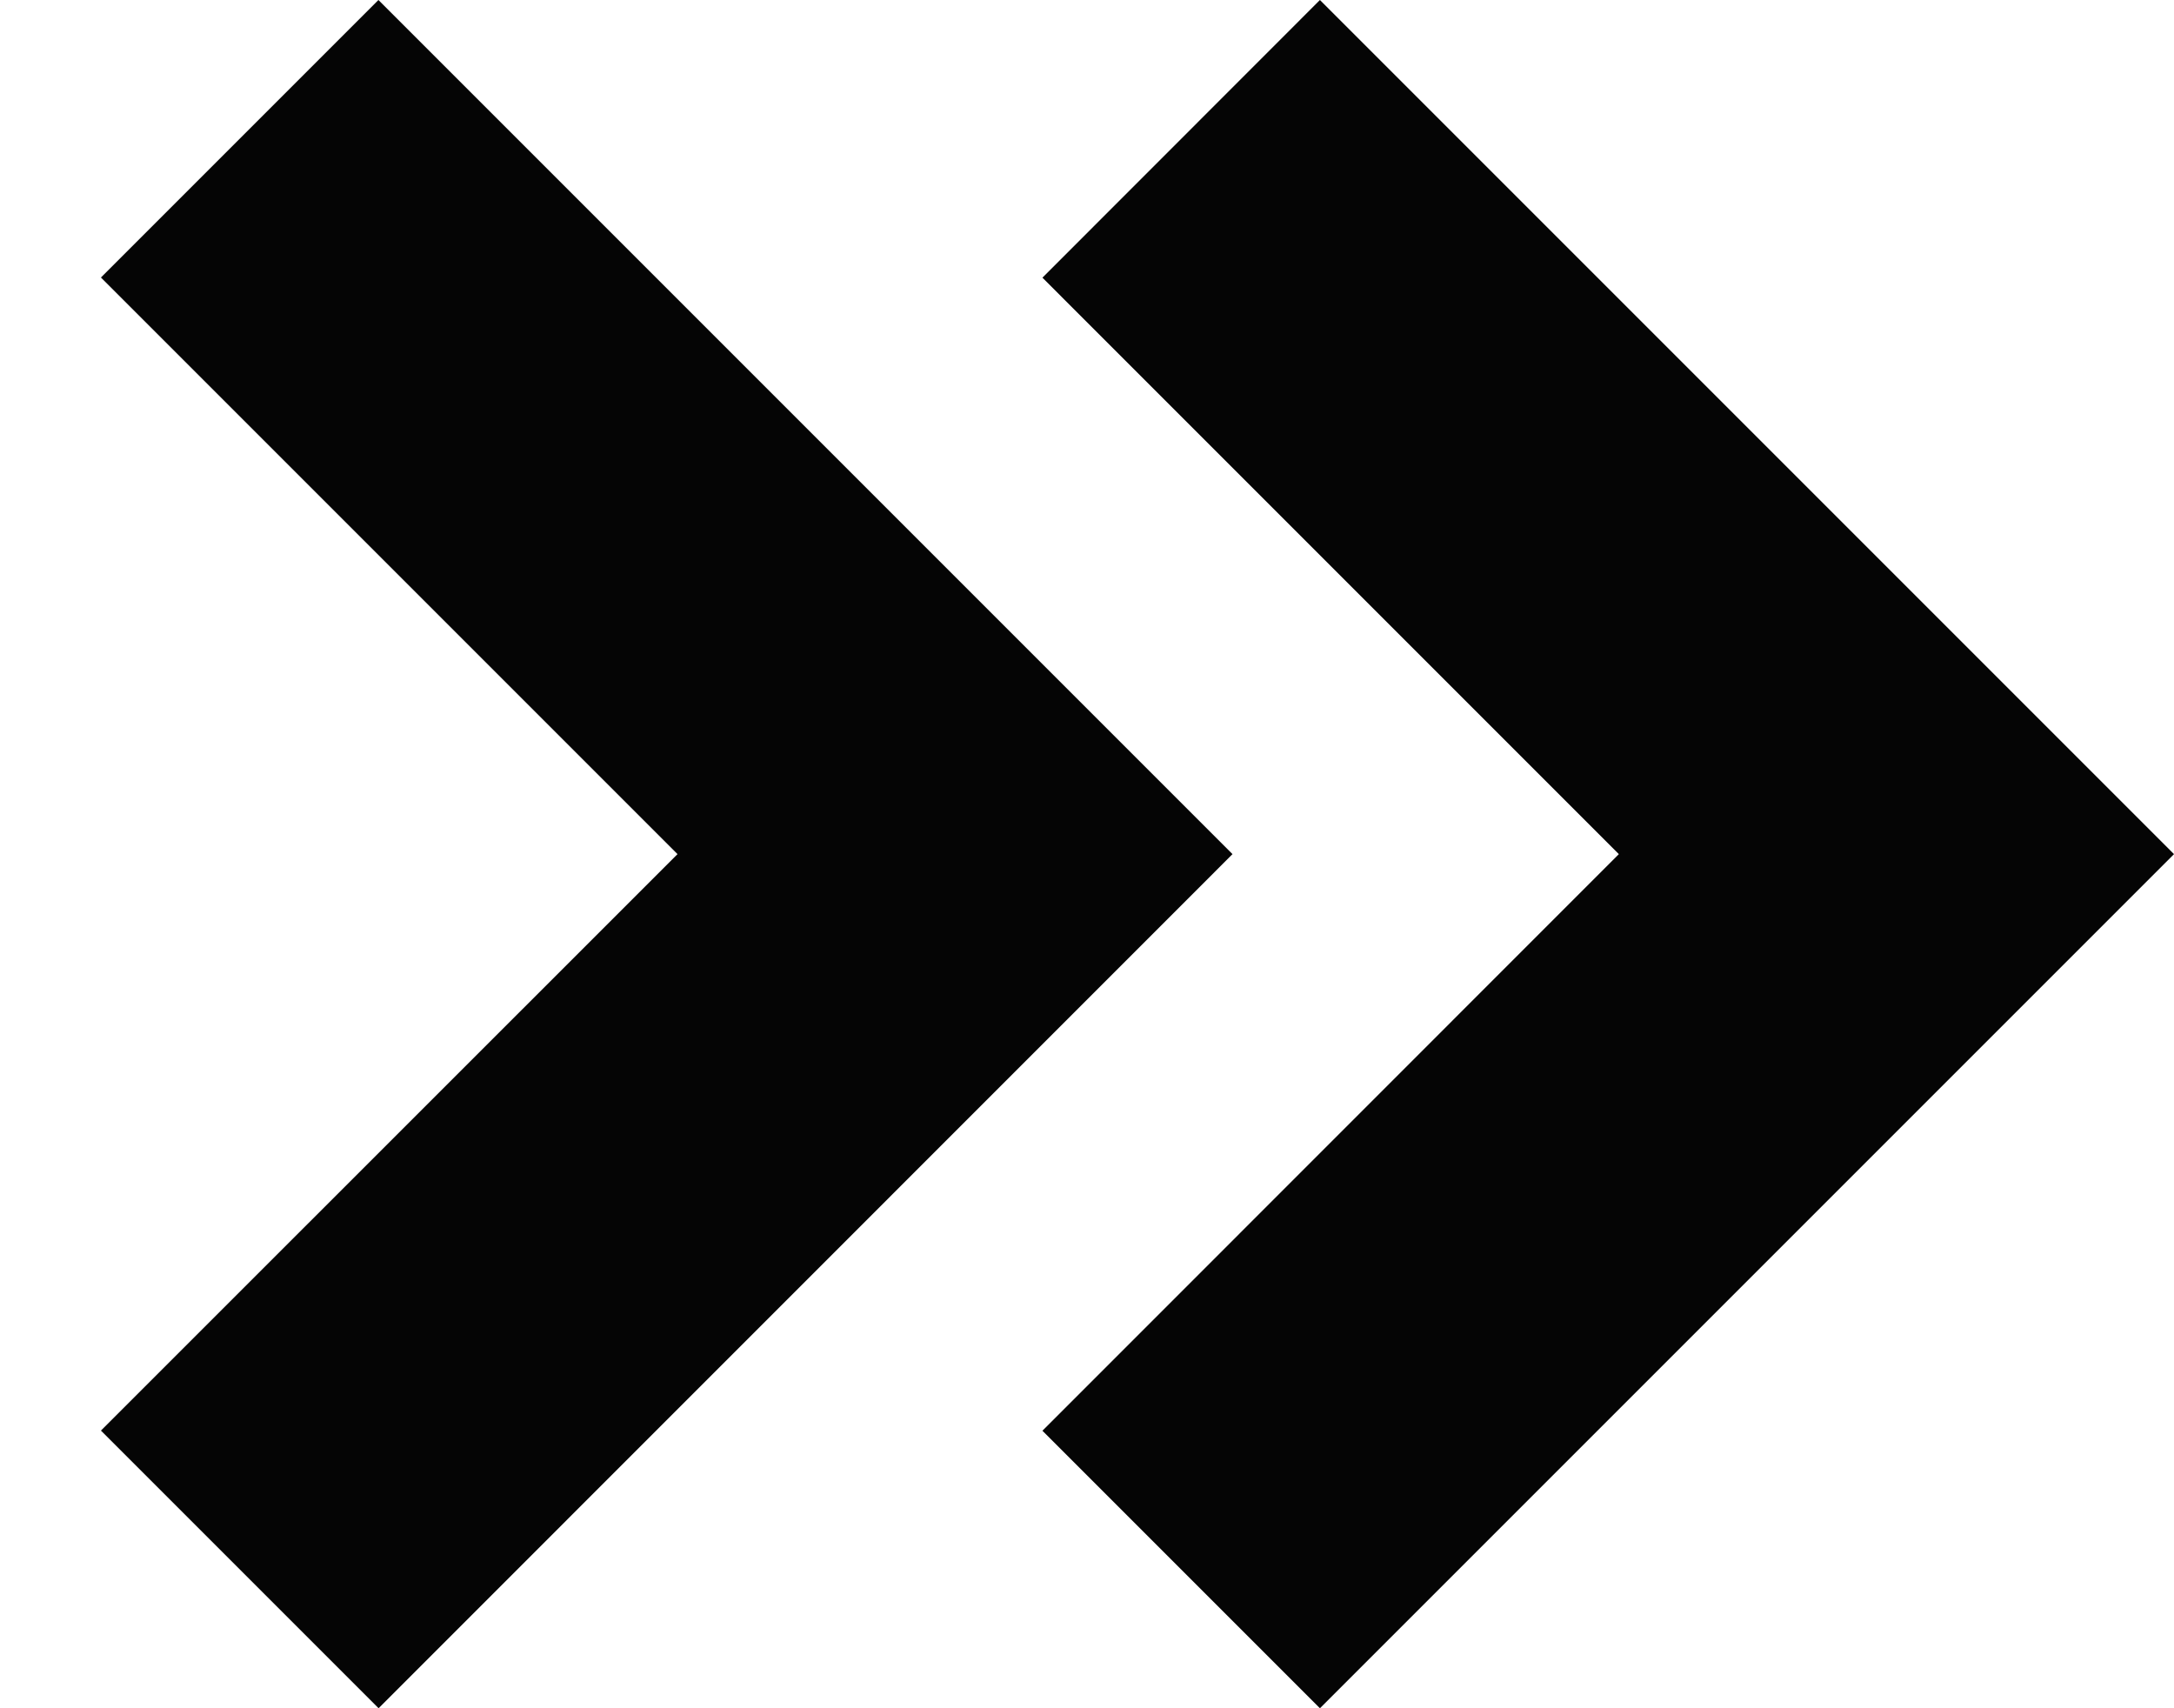 <svg width="14" height="11" viewBox="0 0 14 11" fill="none" xmlns="http://www.w3.org/2000/svg">
<path fill-rule="evenodd" clip-rule="evenodd" d="M0.65 1.787L2.437 0L7.937 5.5L7.937 5.5L2.438 11L0.65 9.212L4.363 5.5L0.65 1.787ZM6.713 1.788L8.5 0L14 5.5L14 5.5L8.5 11L6.713 9.213L10.425 5.5L6.713 1.788Z" fill="#050505"/>
</svg>
